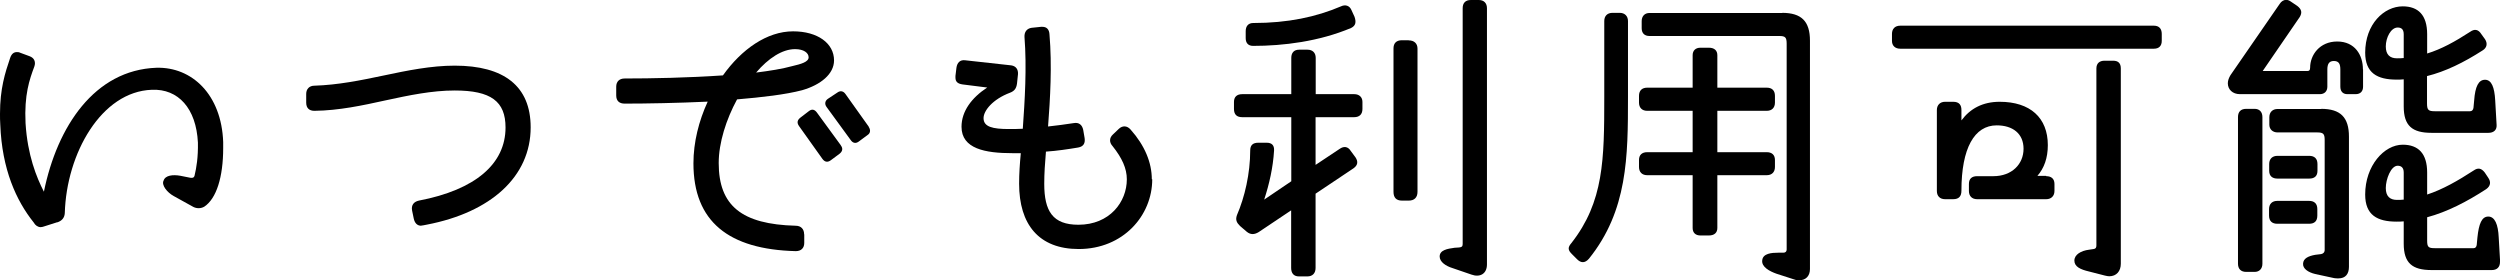 <?xml version="1.0" encoding="UTF-8"?>
<svg id="ART_WORK" xmlns="http://www.w3.org/2000/svg" version="1.1" viewBox="0 0 177.09 19.85">
  <!-- Generator: Adobe Illustrator 29.2.1, SVG Export Plug-In . SVG Version: 2.1.0 Build 116)  -->
  <path d="M4.03,15.75l-.91.29c-.07.02-.14.05-.24.05-.19,0-.38-.12-.5-.34C1.15,14.21.14,12,.02,8.83c-.02-.26-.02-.53-.02-.77,0-1.78.36-2.9.72-3.96.1-.29.26-.41.48-.41.07,0,.14,0,.24.05l.65.24c.34.12.46.41.34.74-.34.91-.72,1.99-.62,4.01.14,2.26.77,3.82,1.3,4.85.94-4.61,3.58-8.62,7.97-8.78,2.52-.07,4.61,1.9,4.73,5.26v.43c0,2.06-.48,3.58-1.34,4.15-.24.14-.53.14-.77.02l-1.39-.77c-.48-.26-.89-.79-.72-1.1.12-.38.67-.43,1.18-.34l.7.14c.14.02.26.02.31-.14.14-.58.26-1.32.24-2.35-.12-2.42-1.39-3.82-3.26-3.74-3.58.12-6.05,4.51-6.17,8.74-.02.34-.22.55-.53.65Z"/>
  <path d="M29.84,15.99c-.29,0-.46-.19-.53-.5l-.12-.58c-.07-.38.12-.62.48-.7,4.03-.77,6.14-2.62,6.14-5.18,0-1.85-1.03-2.62-3.6-2.62-1.61,0-3.24.34-4.9.7-1.63.36-3.31.72-5.04.74-.36,0-.58-.19-.58-.58v-.62c0-.34.22-.58.58-.58,1.66-.05,3.29-.38,4.9-.72,1.7-.36,3.38-.7,5.04-.7,3.48,0,5.38,1.44,5.38,4.37,0,3.5-2.83,6.02-7.34,6.89-.24.05-.36.07-.41.07Z"/>
  <path d="M56.97,16.61v.6c0,.36-.22.58-.6.58-4.75-.12-7.25-2.09-7.25-6.22,0-1.49.38-3,1.01-4.37-2.16.1-4.32.14-5.88.14-.38,0-.6-.19-.6-.58v-.62c0-.36.22-.58.6-.58,1.87,0,4.51-.05,6.96-.22,1.32-1.85,3.12-3.12,4.97-3.12,1.73,0,2.9.84,2.9,2.06,0,.96-.94,1.73-2.26,2.11-1.18.31-2.83.5-4.61.65-.77,1.42-1.3,3.07-1.3,4.51,0,3.02,1.63,4.34,5.45,4.44.38,0,.6.24.6.6ZM53.56,5.14c.96-.12,1.85-.26,2.57-.46.6-.14,1.15-.29,1.15-.62,0-.31-.34-.58-.96-.58-.91,0-1.9.65-2.76,1.66ZM59.56,10.3c.17.22.12.43-.1.6l-.62.46c-.24.17-.43.1-.58-.1l-1.66-2.33c-.17-.24-.12-.43.1-.6l.6-.46c.22-.17.41-.12.58.12l1.68,2.3ZM61.53,8.98c.07.1.1.19.1.29s-.05.22-.17.29l-.62.46c-.22.17-.43.12-.58-.1l-1.7-2.33c-.17-.22-.12-.46.1-.6l.65-.43c.19-.14.41-.14.58.1l1.66,2.33Z"/>
  <path d="M81.62,12.7c0,2.57-2.06,4.94-5.21,4.94-2.83,0-4.22-1.75-4.22-4.63,0-.72.05-1.42.12-2.16h-.6c-1.92,0-3.6-.31-3.6-1.87,0-1.1.72-2.06,1.82-2.78l-1.75-.22c-.34-.05-.5-.19-.5-.48v-.12l.07-.58c.05-.36.26-.58.62-.53l3.26.36c.34.05.5.29.48.62l-.07.67c-.05.36-.19.53-.5.65-1.22.46-1.87,1.27-1.87,1.8,0,.62.65.77,1.8.77.31,0,.62,0,.98-.02.14-1.97.29-4.34.12-6.5-.02-.36.17-.6.5-.65l.67-.07h.1c.31,0,.48.19.5.53.19,2.21.05,4.58-.1,6.53.6-.07,1.2-.14,1.82-.24.38-.07.6.14.67.48l.1.58c.05.36-.07.6-.46.67-.72.12-1.51.24-2.28.29-.07.84-.12,1.54-.12,2.28,0,1.94.6,2.9,2.42,2.9,2.21,0,3.43-1.61,3.43-3.22,0-.77-.34-1.51-1.01-2.35-.24-.26-.24-.58.02-.82l.43-.41c.26-.24.58-.22.82.05,1.01,1.13,1.51,2.35,1.51,3.53Z"/>
  <path d="M93.19,6.67h2.74c.36,0,.58.22.58.55v.5c0,.38-.22.58-.58.58h-2.74v3.38l1.7-1.13c.31-.22.6-.17.79.14l.34.46c.19.29.17.55-.14.77l-2.69,1.8v5.26c0,.38-.22.6-.58.6h-.6c-.36,0-.55-.22-.55-.6v-4.08l-2.3,1.54c-.31.19-.58.19-.84-.02l-.48-.41c-.24-.24-.34-.43-.22-.77.55-1.27.94-2.95.94-4.58,0-.38.19-.55.58-.55h.58c.36,0,.55.17.53.55-.07,1.2-.34,2.38-.7,3.48l1.92-1.3v-4.54h-3.48c-.38,0-.58-.19-.58-.58v-.5c0-.34.19-.55.58-.55h3.48v-2.57c0-.36.19-.58.55-.58h.6c.36,0,.58.22.58.58v2.57ZM88.24,2.71v-.5c0-.36.19-.58.53-.58,2.47,0,4.46-.43,6.22-1.18.29-.14.6-.07.74.26l.22.48c.12.36.1.62-.24.79-2.28.96-4.8,1.27-6.94,1.27-.34,0-.53-.19-.53-.55ZM99.79,2.86c.38,0,.62.22.62.58v10.15c0,.41-.24.62-.62.62h-.48c-.41,0-.6-.22-.6-.62V3.43c0-.36.19-.58.6-.58h.48ZM104.75,0c.36,0,.58.22.58.58v18.15c0,.67-.5.94-1.1.72l-1.34-.46c-.46-.14-.91-.43-.91-.82,0-.46.55-.55,1.06-.62l.31-.02c.17-.02.26-.05.26-.24V.58c0-.36.19-.58.58-.58h.58Z"/>
  <path d="M114.74.91c.34,0,.58.22.58.58v5.38c0,4.22-.02,8.04-2.76,11.45-.29.34-.58.31-.84.05l-.36-.36c-.14-.14-.24-.26-.24-.41,0-.12.07-.24.19-.38,2.3-2.93,2.33-5.93,2.33-10.34V1.49c0-.36.22-.58.58-.58h.53ZM121.65,12.41v3.74c0,.34-.22.53-.6.53h-.6c-.34,0-.55-.19-.55-.53v-3.74h-3.22c-.36,0-.58-.22-.58-.58v-.5c0-.36.22-.55.58-.55h3.22v-2.93h-3.22c-.36,0-.58-.22-.58-.58v-.48c0-.38.22-.58.58-.58h3.22v-2.3c0-.34.22-.53.55-.53h.6c.38,0,.6.19.6.53v2.3h3.5c.36,0,.58.19.58.58v.48c0,.36-.22.58-.58.58h-3.5v2.93h3.5c.36,0,.58.19.58.55v.5c0,.36-.22.58-.58.58h-3.5ZM126.24.91c1.37,0,1.97.6,1.97,1.97v16.18c0,.5-.31.79-.74.79-.12,0-.24,0-.36-.05l-1.27-.41c-.48-.17-1.08-.48-1.01-.96.05-.48.67-.53,1.13-.53h.36c.14,0,.24-.07.24-.22V3.1c0-.46-.1-.55-.53-.55h-9.19c-.34,0-.55-.19-.55-.55v-.5c0-.36.22-.58.55-.58h9.41Z"/>
  <path d="M152.58,1.82c.36,0,.55.22.55.58v.5c0,.34-.19.55-.55.55h-17.98c-.36,0-.58-.22-.58-.55v-.5c0-.36.22-.58.58-.58h17.98ZM144.95,12.48c.34,0,.58.17.58.55v.5c0,.36-.24.58-.58.58h-4.9c-.36,0-.58-.22-.58-.58v-.5c0-.38.22-.55.58-.55h1.15c1.32,0,2.14-.86,2.14-1.94s-.77-1.66-1.9-1.66c-1.58,0-2.5,1.61-2.5,4.63,0,.38-.17.6-.58.6h-.58c-.36,0-.58-.22-.58-.58v-5.74c0-.34.22-.58.58-.58h.58c.43,0,.58.24.58.58v.74c.62-.84,1.51-1.32,2.71-1.32,2.16,0,3.41,1.13,3.41,3.07,0,.91-.26,1.63-.74,2.18h.62ZM149.68,4.3c.36,0,.55.17.55.55v13.83c0,.53-.31.89-.82.89-.07,0-.19-.02-.31-.05l-1.13-.29c-.6-.14-1.03-.34-1.03-.77s.48-.7,1.03-.77l.34-.05c.14-.02.19-.1.19-.26V4.85c0-.38.24-.55.58-.55h.6Z"/>
  <path d="M167.39,4.92v1.22c0,.31-.17.53-.53.53h-.58c-.34,0-.5-.22-.5-.53v-1.22c0-.38-.1-.6-.46-.6-.34,0-.46.22-.46.6v1.22c0,.31-.19.53-.53.53h-5.66c-.53,0-.86-.34-.86-.77,0-.19.07-.38.19-.58l3.48-5.04c.12-.19.29-.29.46-.29.12,0,.24.05.36.14l.43.29c.31.24.36.48.17.79l-2.62,3.82h3.17c.12,0,.19-.05.19-.24,0-.89.67-1.85,1.92-1.85s1.82.96,1.82,1.97ZM159.71,7.71c.34,0,.55.22.55.58v10.39c0,.36-.22.58-.55.58h-.6c-.38,0-.58-.22-.58-.58v-10.39c0-.36.19-.58.58-.58h.6ZM164.42,7.71c1.37,0,1.97.6,1.97,1.97v9.22c0,.5-.24.82-.74.82-.1,0-.22,0-.31-.02l-1.34-.29c-.5-.12-.89-.38-.86-.74.02-.36.36-.53.86-.62l.41-.05c.14-.02.26-.12.26-.29v-7.8c0-.43-.1-.53-.53-.53h-2.81c-.34,0-.58-.22-.58-.55v-.53c0-.36.24-.58.58-.58h3.1ZM161.32,12.65c-.34,0-.58-.17-.58-.55v-.48c0-.38.24-.58.58-.58h2.26c.36,0,.58.19.58.58v.48c0,.38-.22.55-.58.55h-2.26ZM164.15,15.27c0,.41-.22.58-.58.58h-2.26c-.34,0-.58-.17-.58-.58v-.46c0-.38.24-.58.58-.58h2.26c.36,0,.58.19.58.58v.46ZM167.54,3.74c0-2.04,1.34-3.29,2.66-3.29,1.1,0,1.73.62,1.73,1.97v1.37c1.01-.31,1.97-.84,3.05-1.54.31-.22.58-.17.79.17l.26.36c.19.29.14.6-.17.79-1.34.86-2.62,1.49-3.94,1.82v1.94c0,.46.1.55.55.55h2.5c.14,0,.22-.1.24-.24l.05-.53c.07-.98.31-1.46.77-1.46s.67.53.72,1.46l.1,1.75c.02.36-.22.55-.58.55h-4.03c-1.37,0-1.97-.5-1.97-1.87v-1.92c-.17.02-.34.02-.5.02-1.37,0-2.23-.46-2.23-1.92ZM177.09,18.55c0,.38-.22.58-.58.58h-4.27c-1.37,0-1.97-.5-1.97-1.87v-1.58c-.17.02-.34.02-.5.02-1.37,0-2.23-.46-2.23-1.92,0-2.04,1.34-3.53,2.66-3.53,1.1,0,1.73.62,1.73,1.97v1.56c1.1-.36,2.18-.98,3.29-1.7.31-.22.55-.17.79.14l.24.36c.22.31.17.6-.14.82-1.37.89-2.76,1.61-4.18,1.99v1.66c0,.46.1.53.55.53h2.74c.12,0,.19-.07.22-.22l.05-.53c.1-.98.31-1.49.77-1.49s.7.55.74,1.49l.1,1.73ZM169,3.29c0,.58.29.84.79.84.17,0,.31,0,.48-.02v-1.68c0-.38-.19-.48-.43-.48-.48,0-.84.72-.84,1.34ZM170.27,14.14v-1.92c0-.36-.19-.48-.43-.48-.48,0-.84.96-.84,1.58,0,.58.29.84.79.84.17,0,.31,0,.48-.02Z"/>
</svg>